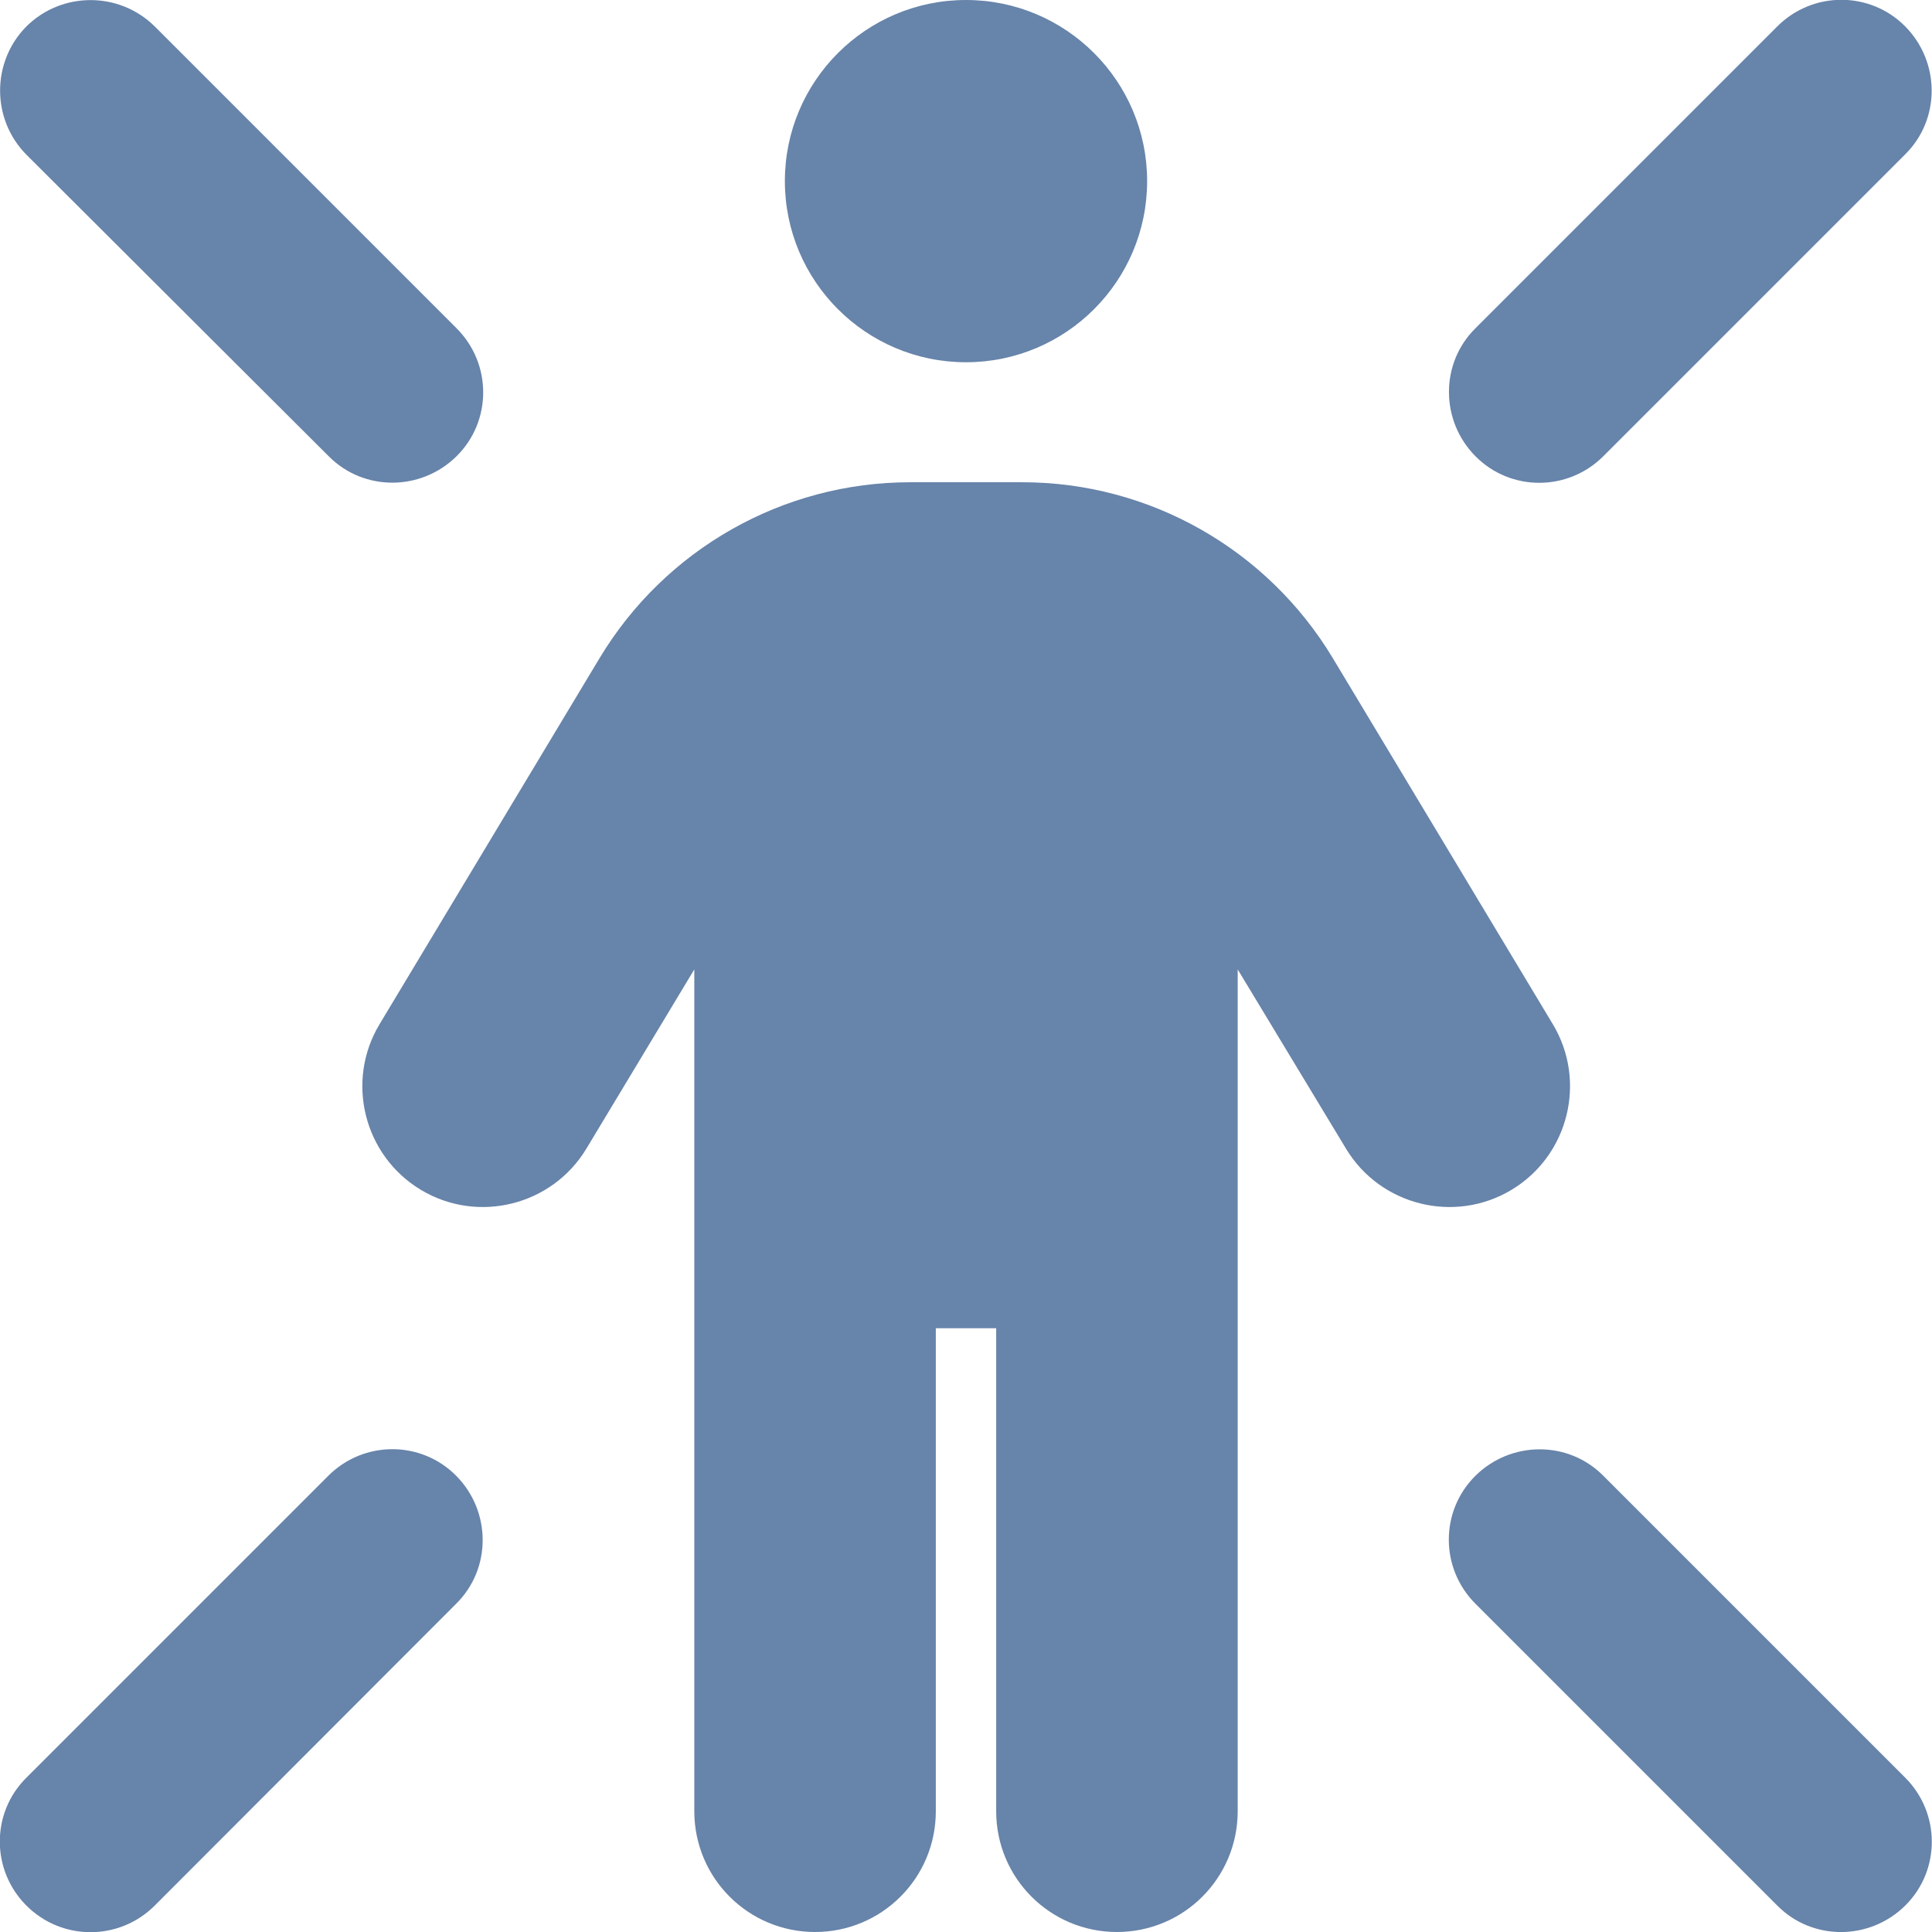 <?xml version="1.0" encoding="utf-8"?>
<!-- Generator: Adobe Illustrator 27.6.1, SVG Export Plug-In . SVG Version: 6.00 Build 0)  -->
<svg version="1.1" id="Layer_1" xmlns="http://www.w3.org/2000/svg" xmlns:xlink="http://www.w3.org/1999/xlink" x="0px" y="0px"
	 viewBox="0 0 512 512" style="enable-background:new 0 0 512 512;" xml:space="preserve">
<style type="text/css">
	.st0{fill:#6784AA;}
</style>
<path class="st0" d="M208,48c0-26.5,21.5-48,48-48s48,21.5,48,48s-21.5,48-48,48S208,74.5,208,48z M248,352v128
	c0,17.7-14.3,32-32,32s-32-14.3-32-32V256.9l-28.6,47.5c-9.1,15.1-28.8,20-43.9,10.9s-20-28.8-10.9-43.9l58.3-97
	c17.4-28.9,48.6-46.6,82.3-46.6h29.7c33.7,0,64.9,17.7,82.3,46.6l58.3,97c9.1,15.1,4.2,34.8-10.9,43.9s-34.8,4.2-43.9-10.9
	L328,256.9V480c0,17.7-14.3,32-32,32s-32-14.3-32-32V352H248z M7,7c9.4-9.3,24.6-9.3,34,0l80,80c9.4,9.4,9.4,24.6,0,33.9
	s-24.6,9.4-33.9,0L7,41C-2.3,31.6-2.3,16.4,7,7z M471,7c9.4-9.4,24.6-9.4,33.9,0c9.3,9.4,9.4,24.6,0,33.9l-80,80
	c-9.4,9.4-24.6,9.4-33.9,0s-9.4-24.6,0-33.9L471,7z M7,505c-9.4-9.4-9.4-24.6,0-33.9l80-80c9.4-9.4,24.6-9.4,33.9,0s9.4,24.6,0,33.9
	L41,505C31.6,514.4,16.4,514.4,7,505L7,505z M471,505l-80-80c-9.4-9.4-9.4-24.6,0-33.9s24.6-9.4,33.9,0l80,80
	c9.4,9.4,9.4,24.6,0,33.9S480.3,514.4,471,505z"/>
</svg>
